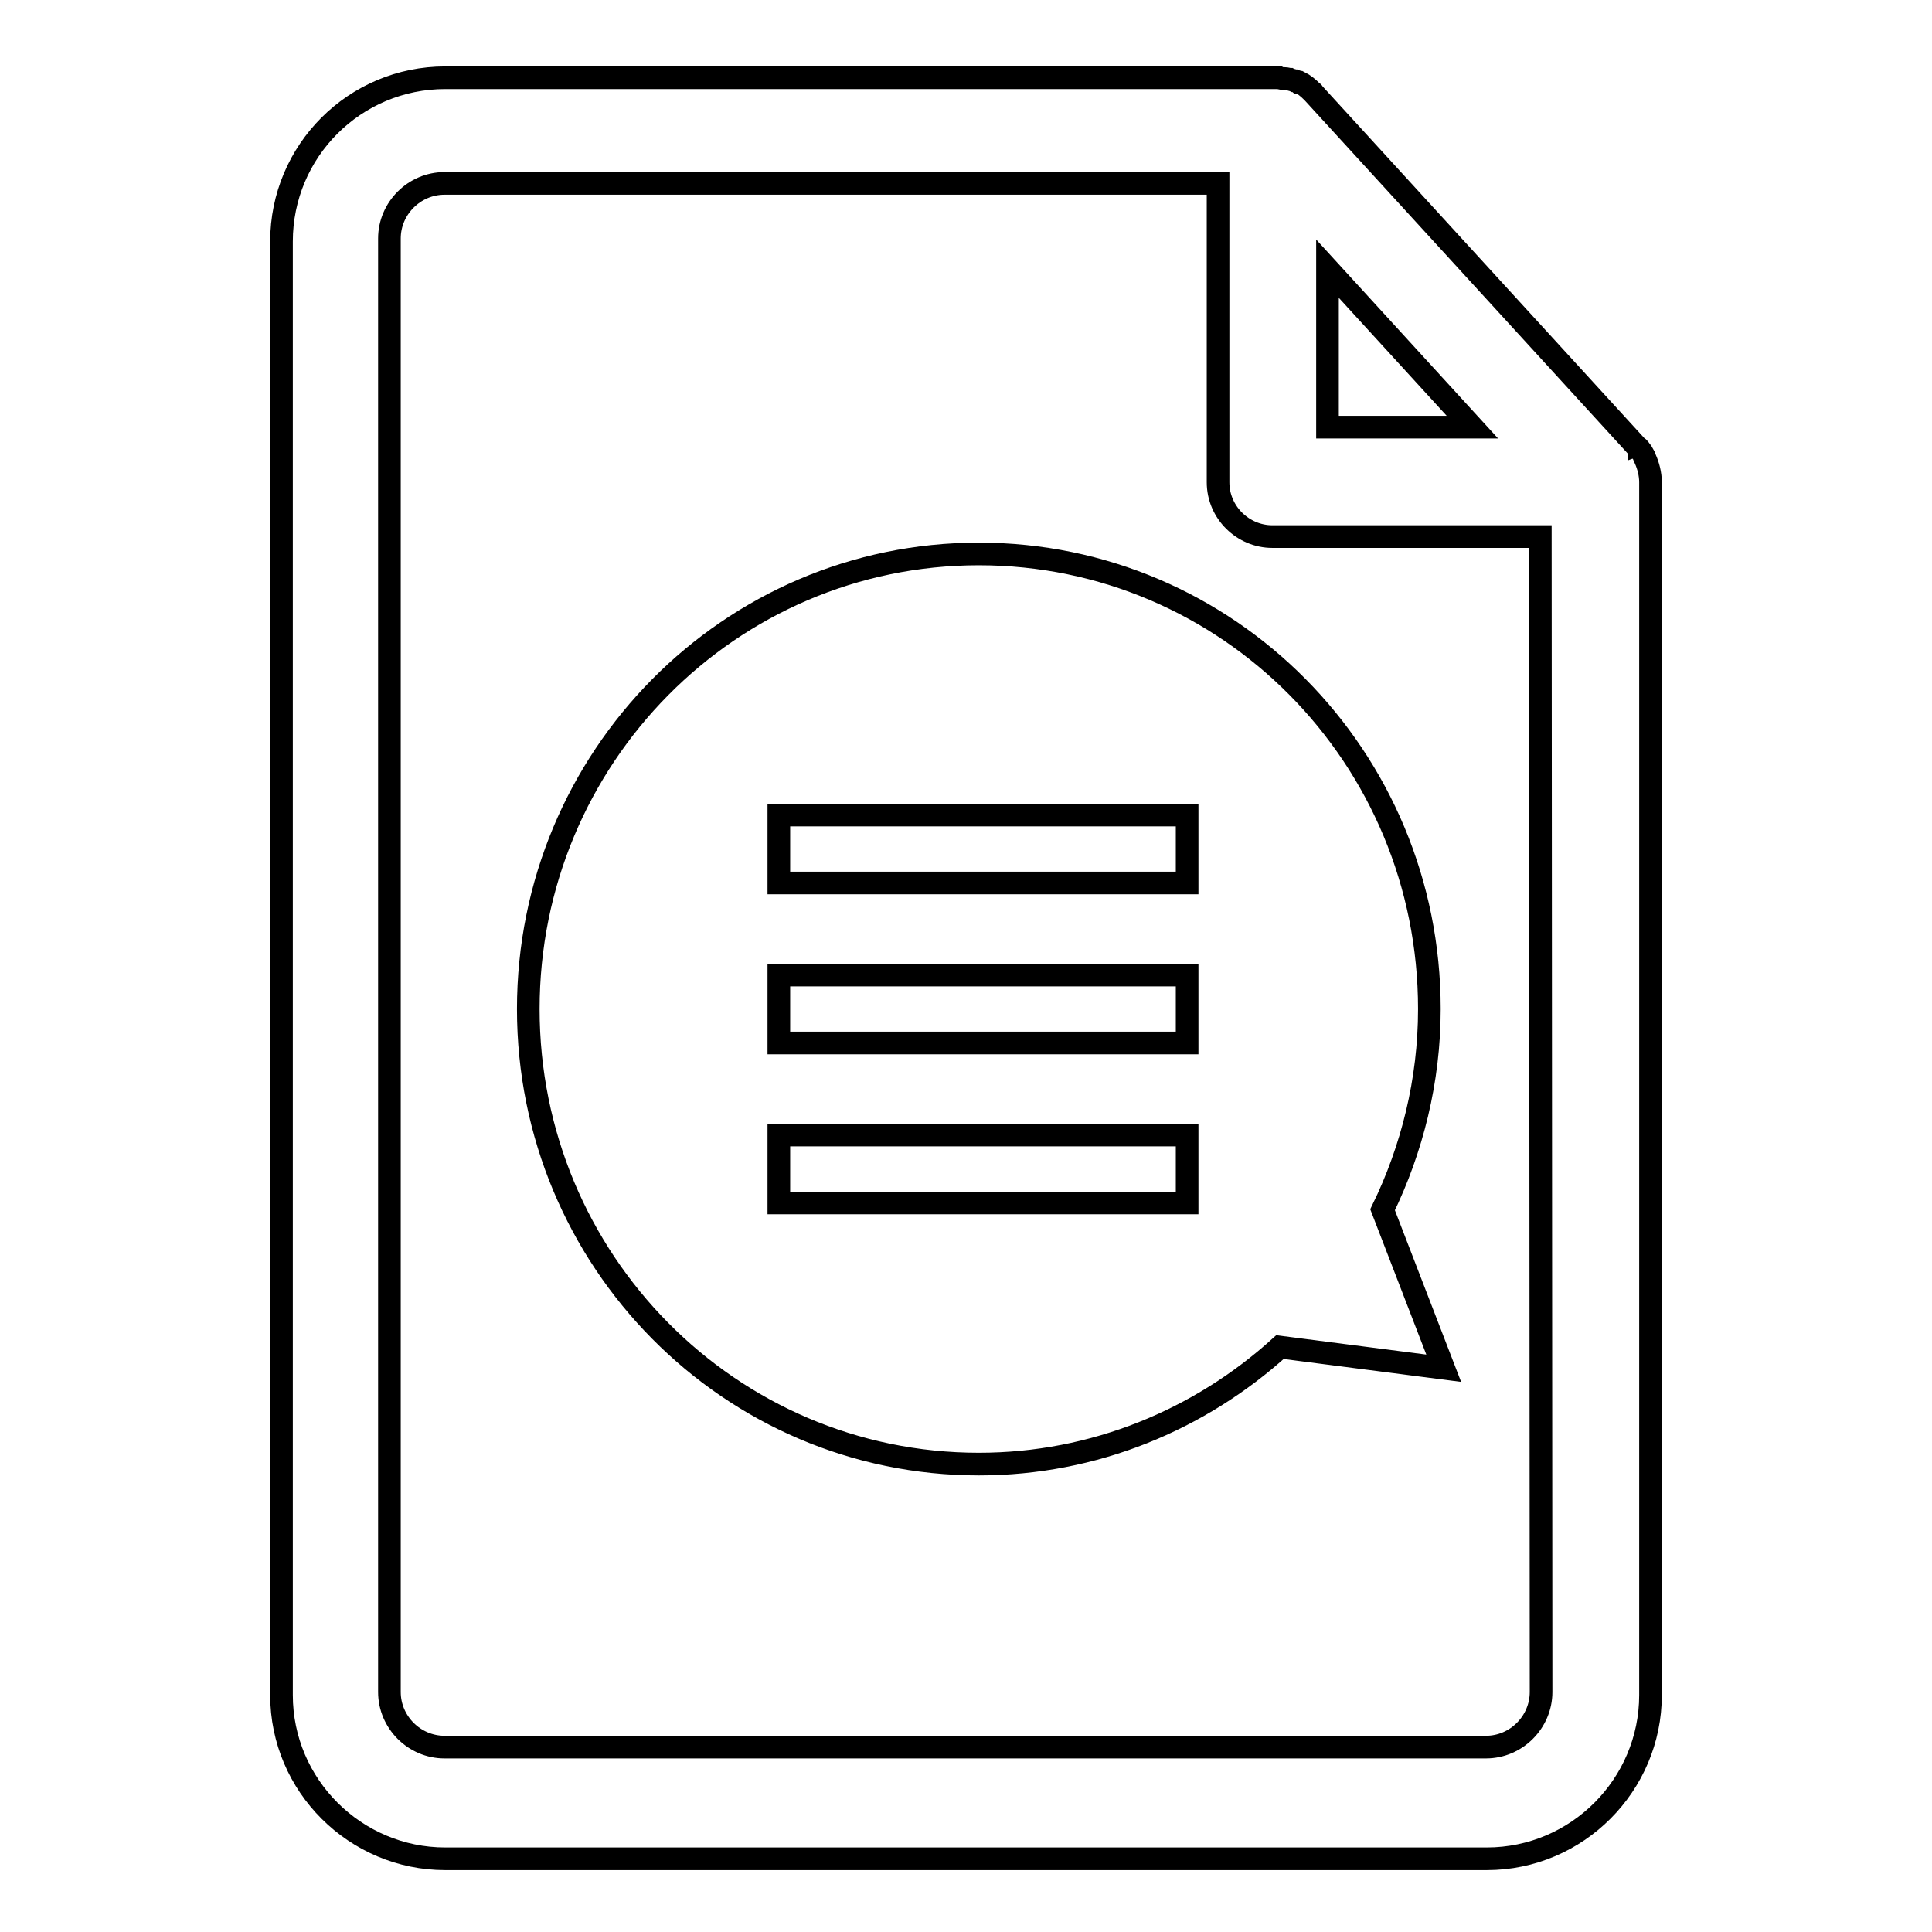 <?xml version="1.0" encoding="utf-8"?>
<!-- Svg Vector Icons : http://www.onlinewebfonts.com/icon -->
<!DOCTYPE svg PUBLIC "-//W3C//DTD SVG 1.1//EN" "http://www.w3.org/Graphics/SVG/1.1/DTD/svg11.dtd">
<svg version="1.1" xmlns="http://www.w3.org/2000/svg" xmlns:xlink="http://www.w3.org/1999/xlink" x="0px" y="0px" viewBox="0 0 256 256" enable-background="new 0 0 256 256" xml:space="preserve">
<g><g><path stroke-width="3" fill-opacity="0" stroke="#000000"  d="M218,60.8C218,60.7,218,60.7,218,60.8c-0.1-0.2-0.2-0.4-0.2-0.5c0,0,0,0,0,0c-0.1-0.2-0.3-0.5-0.5-0.7c0,0,0-0.1-0.1-0.1c0-0.1-0.1-0.2-0.2-0.2c0,0,0,0-0.1-0.1L174,12.3c0-0.1-0.1-0.1-0.2-0.2l0,0c-0.5-0.5-1-0.9-1.6-1.2c0,0-0.1,0-0.1,0c-0.1-0.1-0.3-0.1-0.5-0.2c0,0-0.1,0-0.1,0c-0.2-0.1-0.4-0.1-0.6-0.2l0,0c-0.2,0-0.4-0.1-0.7-0.1c0,0-0.1,0-0.1,0c-0.2,0-0.4,0-0.6-0.1c0,0,0,0-0.1,0c-0.2,0-0.5,0-0.8,0H59c-12,0-21.7,9.7-21.7,21.7v192.6c0,12,9.8,21.7,21.7,21.7h138c12,0,21.7-9.8,21.7-21.7V63.9C218.7,62.8,218.4,61.7,218,60.8z M175.9,35.6l19.2,21h-19.2V35.6z M204.2,224.2c0,4-3.3,7.3-7.3,7.3h-138c-4,0-7.3-3.3-7.3-7.3V31.6c0-4,3.3-7.3,7.3-7.3h102.5v39.6c0,4,3.3,7.2,7.2,7.2h35.5L204.2,224.2L204.2,224.2L204.2,224.2z"/><path stroke-width="3" fill-opacity="0" stroke="#000000"  d="M70,133.7C70,167,96.7,194,129.7,194c15.3,0,29.3-5.9,39.9-15.5l21.7,2.8l-8.1-21c3.9-8,6.2-17.1,6.2-26.6c0-33.4-26.7-60.3-59.7-60.3C96.7,73.4,70,100.4,70,133.7z M157.3,159.4h-54.1v-9h54.1V159.4z M157.3,138.2h-54.1v-9h54.1V138.2z M157.3,117h-54.1v-9h54.1V117z"/></g></g>
</svg>